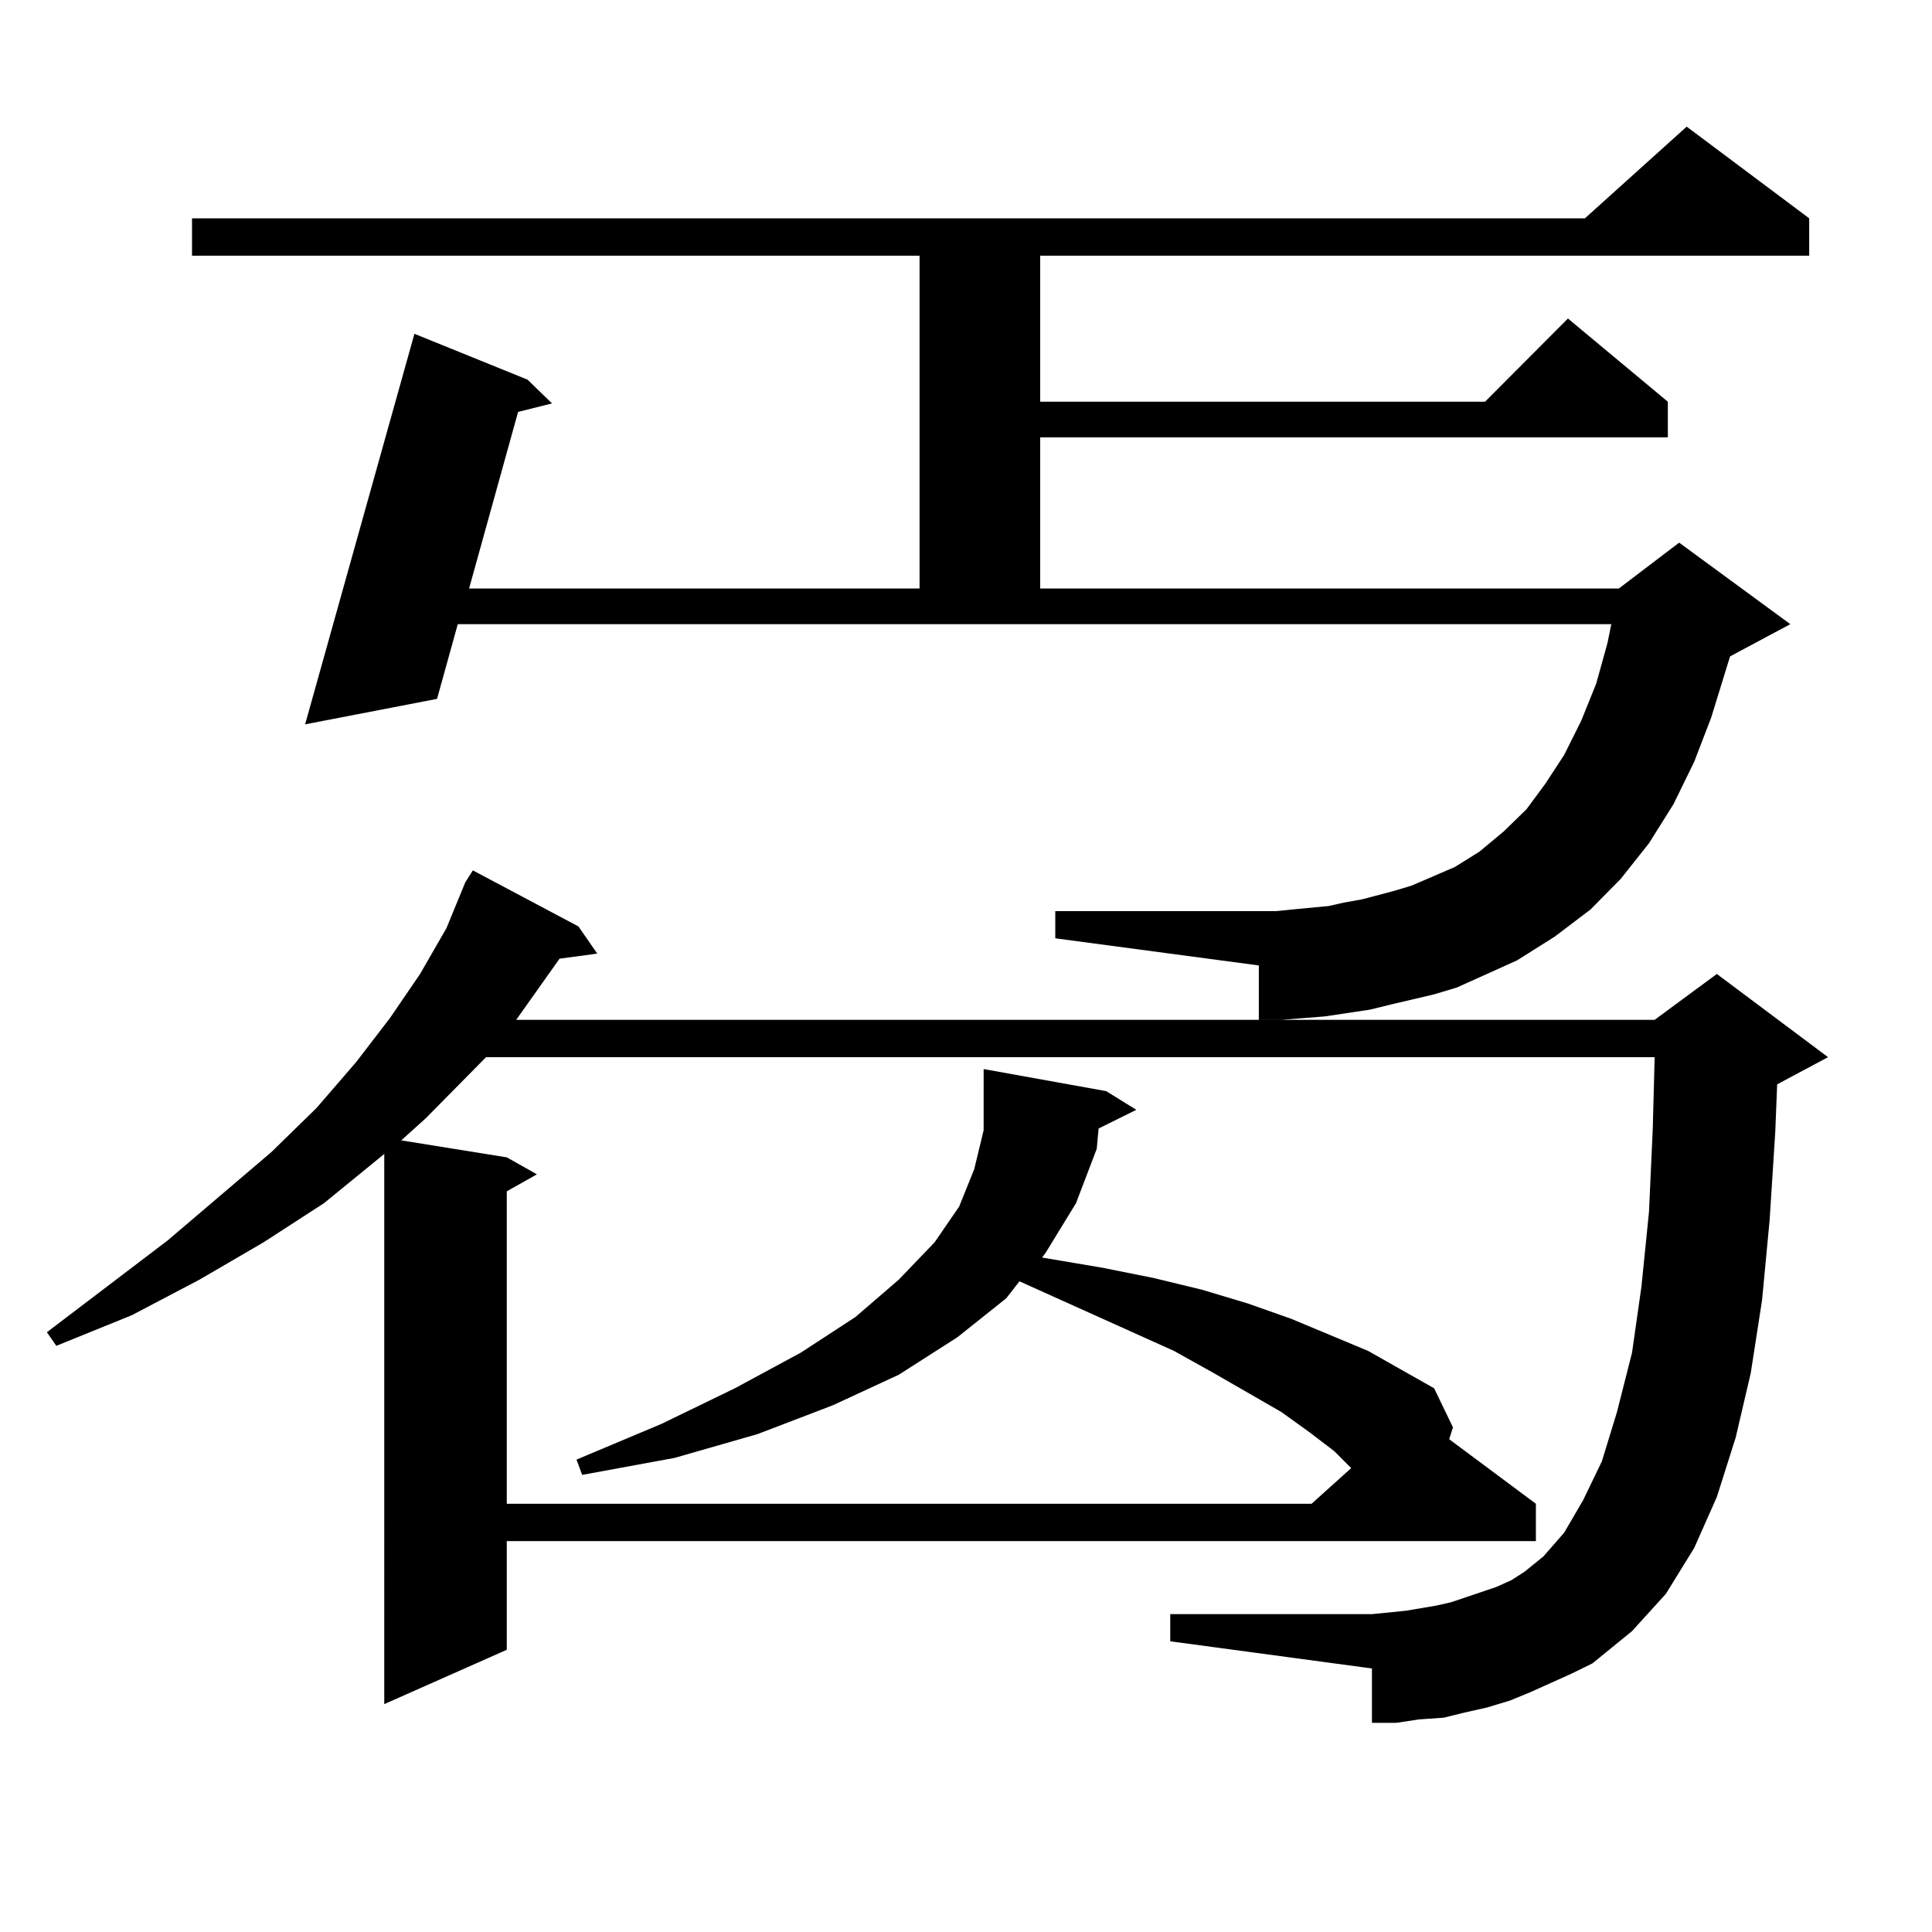 <?xml version="1.0" encoding="utf-8"?>
<!-- Generator: Adobe Illustrator 16.0.0, SVG Export Plug-In . SVG Version: 6.00 Build 0)  -->
<!DOCTYPE svg PUBLIC "-//W3C//DTD SVG 1.1//EN" "http://www.w3.org/Graphics/SVG/1.1/DTD/svg11.dtd">
<svg version="1.1" id="图层_1" xmlns="http://www.w3.org/2000/svg" xmlns:xlink="http://www.w3.org/1999/xlink" x="0px" y="0px"
	 width="1000px" height="1000px" viewBox="0 0 1000 1000" enable-background="new 0 0 1000 1000" xml:space="preserve">
<path d="M813.517,866.23l-21.463,9.668l-10.731,4.395l-11.707,3.516l-11.707,2.637l-10.731,2.637l-12.683,0.879l-11.707,1.758
	h-12.683v-28.125l-104.388-14.063v-14.063h104.388l17.561-1.758l15.609-2.637l7.805-1.758l7.805-2.637l15.609-5.273l7.805-3.516
	l6.829-4.395l9.756-7.91l10.731-12.305l9.756-16.699l9.756-20.215l7.805-25.488l7.805-30.762l4.878-34.277l3.902-38.672
	l1.951-43.066l0.976-36.914H251.579l-31.219,31.641l-12.683,11.426l54.633,8.789l15.609,8.789l-15.609,8.789V778.34h416.575
	l20.487-18.457l-8.78-8.789l-12.683-9.668l-14.634-10.547l-35.121-20.215l-20.487-11.426l-79.998-36.035l-6.829,8.789
	l-25.365,20.215l-30.243,19.336l-34.146,15.82l-39.023,14.941l-42.926,12.305l-47.804,8.789l-2.927-7.91l43.901-18.457
	l38.048-18.457l34.146-18.457l28.292-18.457l22.438-19.336l18.536-19.336l12.683-18.457l7.805-19.336l4.878-20.215v-20.215V553.34
	l63.413,11.426l15.609,9.668l-19.512,9.668l-0.976,10.547l-10.731,28.125l-15.609,25.488l-1.951,2.637l31.219,5.273l26.341,5.273
	l25.365,6.152l23.414,7.031l22.438,7.91l39.999,16.699l34.146,19.336l9.756,20.215l-1.951,6.152l44.877,33.398v19.336h-532.67v56.25
	l-63.413,28.125V597.285l-31.219,25.488l-31.219,20.215l-33.17,19.336l-35.121,18.457l-39.023,15.82l-4.878-7.031l62.438-47.461
	l53.657-45.703l23.414-22.852l20.487-23.73l17.561-22.852l15.609-22.852l13.658-23.73l9.756-23.73l3.902-6.152l54.633,29.004
	l9.756,14.063l-19.512,2.637l-22.438,31.641h589.254l32.194-23.73l57.56,43.066l-26.341,14.063l-0.976,24.609l-2.927,45.703
	l-3.902,41.309l-5.854,37.793l-7.805,33.398l-9.756,30.762l-11.707,26.367l-14.634,23.73l-17.561,19.336l-20.487,16.699
	L813.517,866.23z M742.299,514.668l-22.438,5.273l-10.731,2.637l-11.707,1.758l-11.707,1.758l-22.438,1.758h-11.707v-28.125
	l-105.363-14.063v-14.063H660.35l8.78-0.879l18.536-1.758l7.805-1.758l9.756-1.758l16.585-4.395l8.78-2.637l22.438-9.668
	l12.683-7.91l12.683-10.547l11.707-11.426l9.756-13.184l9.756-14.941l8.78-17.578l7.805-19.336l5.854-21.094l1.951-9.668H236.945
	l-10.731,38.672l-68.291,13.184l56.584-202.148l58.535,23.73l12.683,12.305l-17.561,4.395l-25.365,91.406h233.165V132.344H99.388
	v-19.336h720.958l52.682-47.461l63.413,47.461v19.336H538.401v75.586H768.64l42.926-43.066l51.706,43.066v18.457h-324.87v78.223
	h299.505l31.219-23.73l57.56,42.188l-26.341,14.063l-4.878,2.637l-9.756,31.641l-8.78,22.852l-10.731,21.973l-12.683,20.215
	l-14.634,18.457l-15.609,15.82l-18.536,14.063l-19.512,12.305l-21.463,9.668l-9.756,4.395L742.299,514.668z"/>
</svg>
